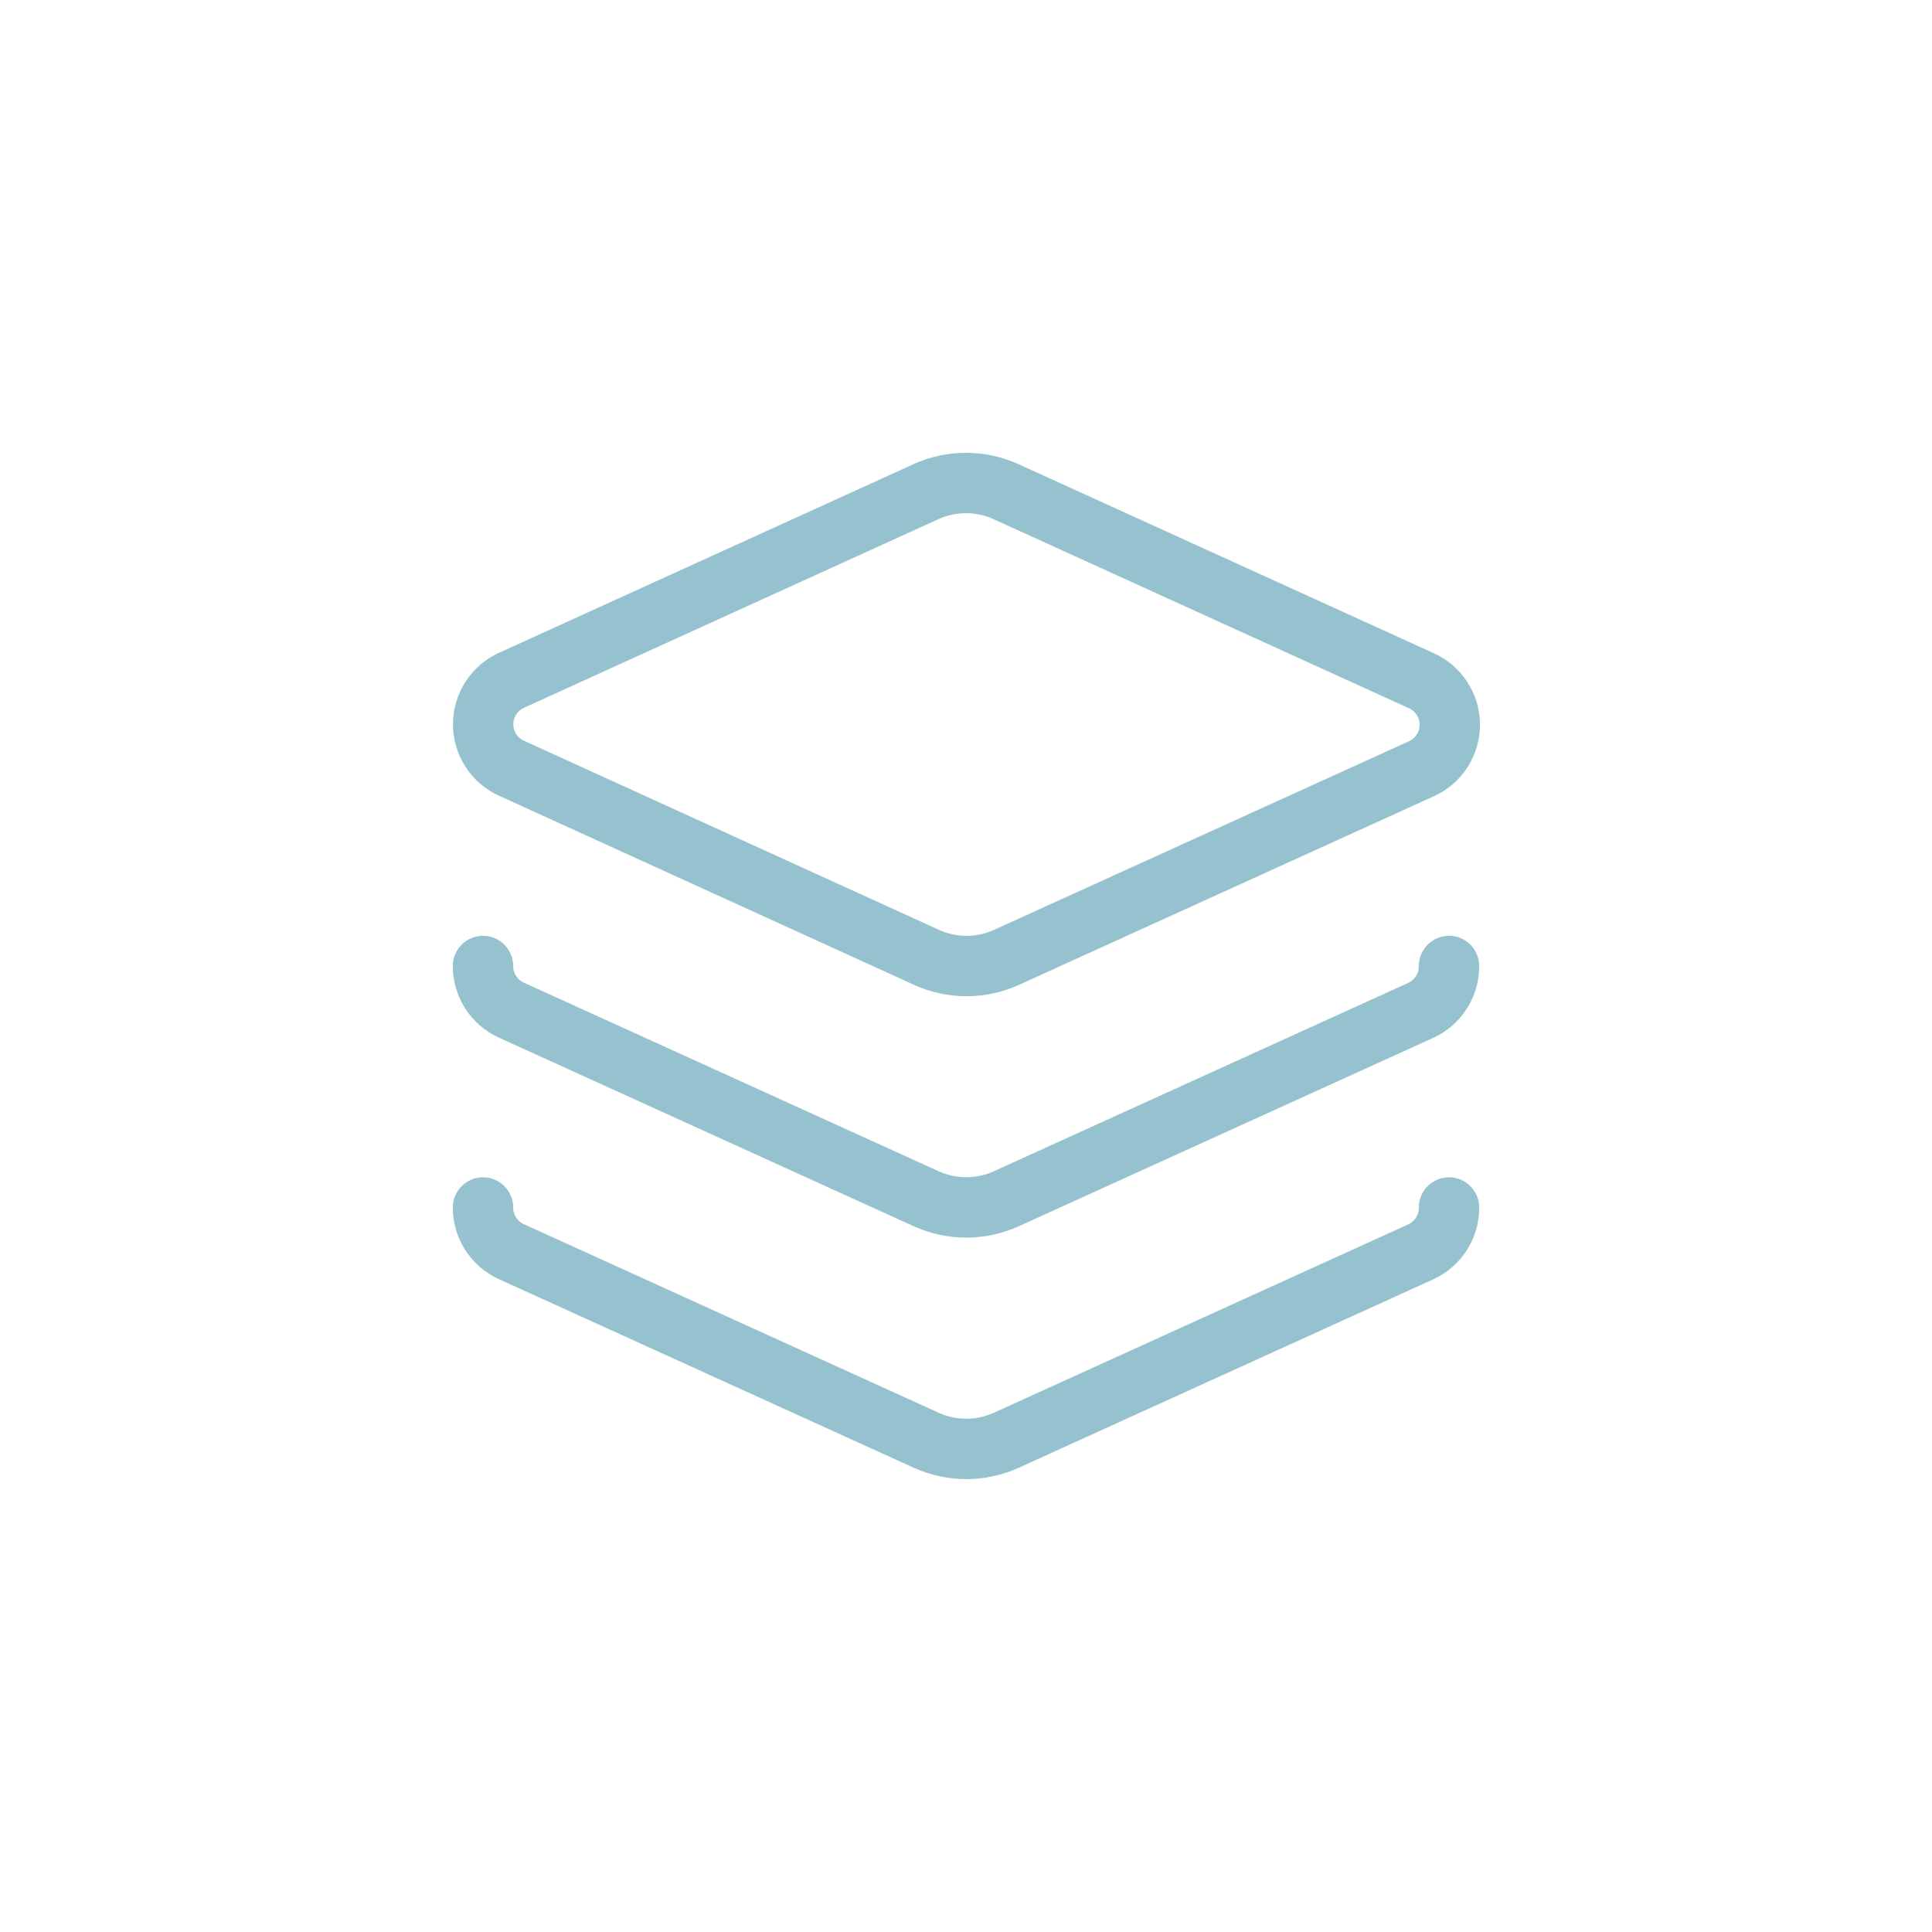 <svg xmlns="http://www.w3.org/2000/svg" fill="none" viewBox="0 0 48 48" height="48" width="48">
<path stroke-linejoin="round" stroke-linecap="round" stroke-width="1.5" stroke="#95C2CE" d="M24.996 12.216C24.683 12.074 24.343 12 24 12C23.656 12 23.316 12.074 23.004 12.216L12.72 16.896C12.507 16.99 12.326 17.144 12.199 17.339C12.072 17.534 12.004 17.762 12.004 17.994C12.004 18.227 12.072 18.455 12.199 18.65C12.326 18.845 12.507 18.998 12.72 19.092L23.016 23.784C23.328 23.927 23.668 24.001 24.012 24.001C24.355 24.001 24.695 23.927 25.008 23.784L35.304 19.104C35.517 19.011 35.698 18.857 35.825 18.662C35.952 18.467 36.02 18.239 36.02 18.006C36.02 17.774 35.952 17.546 35.825 17.351C35.698 17.156 35.517 17.002 35.304 16.908L24.996 12.216Z"></path>
<path stroke-linejoin="round" stroke-linecap="round" stroke-width="1.5" stroke="#95C2CE" d="M12 24C11.999 24.23 12.065 24.455 12.188 24.648C12.311 24.842 12.488 24.996 12.696 25.093L23.016 29.785C23.327 29.925 23.665 29.998 24.006 29.998C24.347 29.998 24.685 29.925 24.996 29.785L35.292 25.105C35.504 25.009 35.684 24.854 35.81 24.658C35.936 24.462 36.002 24.233 36 24"></path>
<path stroke-linejoin="round" stroke-linecap="round" stroke-width="1.5" stroke="#95C2CE" d="M12 30C11.999 30.23 12.065 30.455 12.188 30.648C12.311 30.842 12.488 30.996 12.696 31.093L23.016 35.785C23.327 35.925 23.665 35.998 24.006 35.998C24.347 35.998 24.685 35.925 24.996 35.785L35.292 31.105C35.504 31.009 35.684 30.854 35.81 30.658C35.936 30.462 36.002 30.233 36 30"></path>
</svg>

